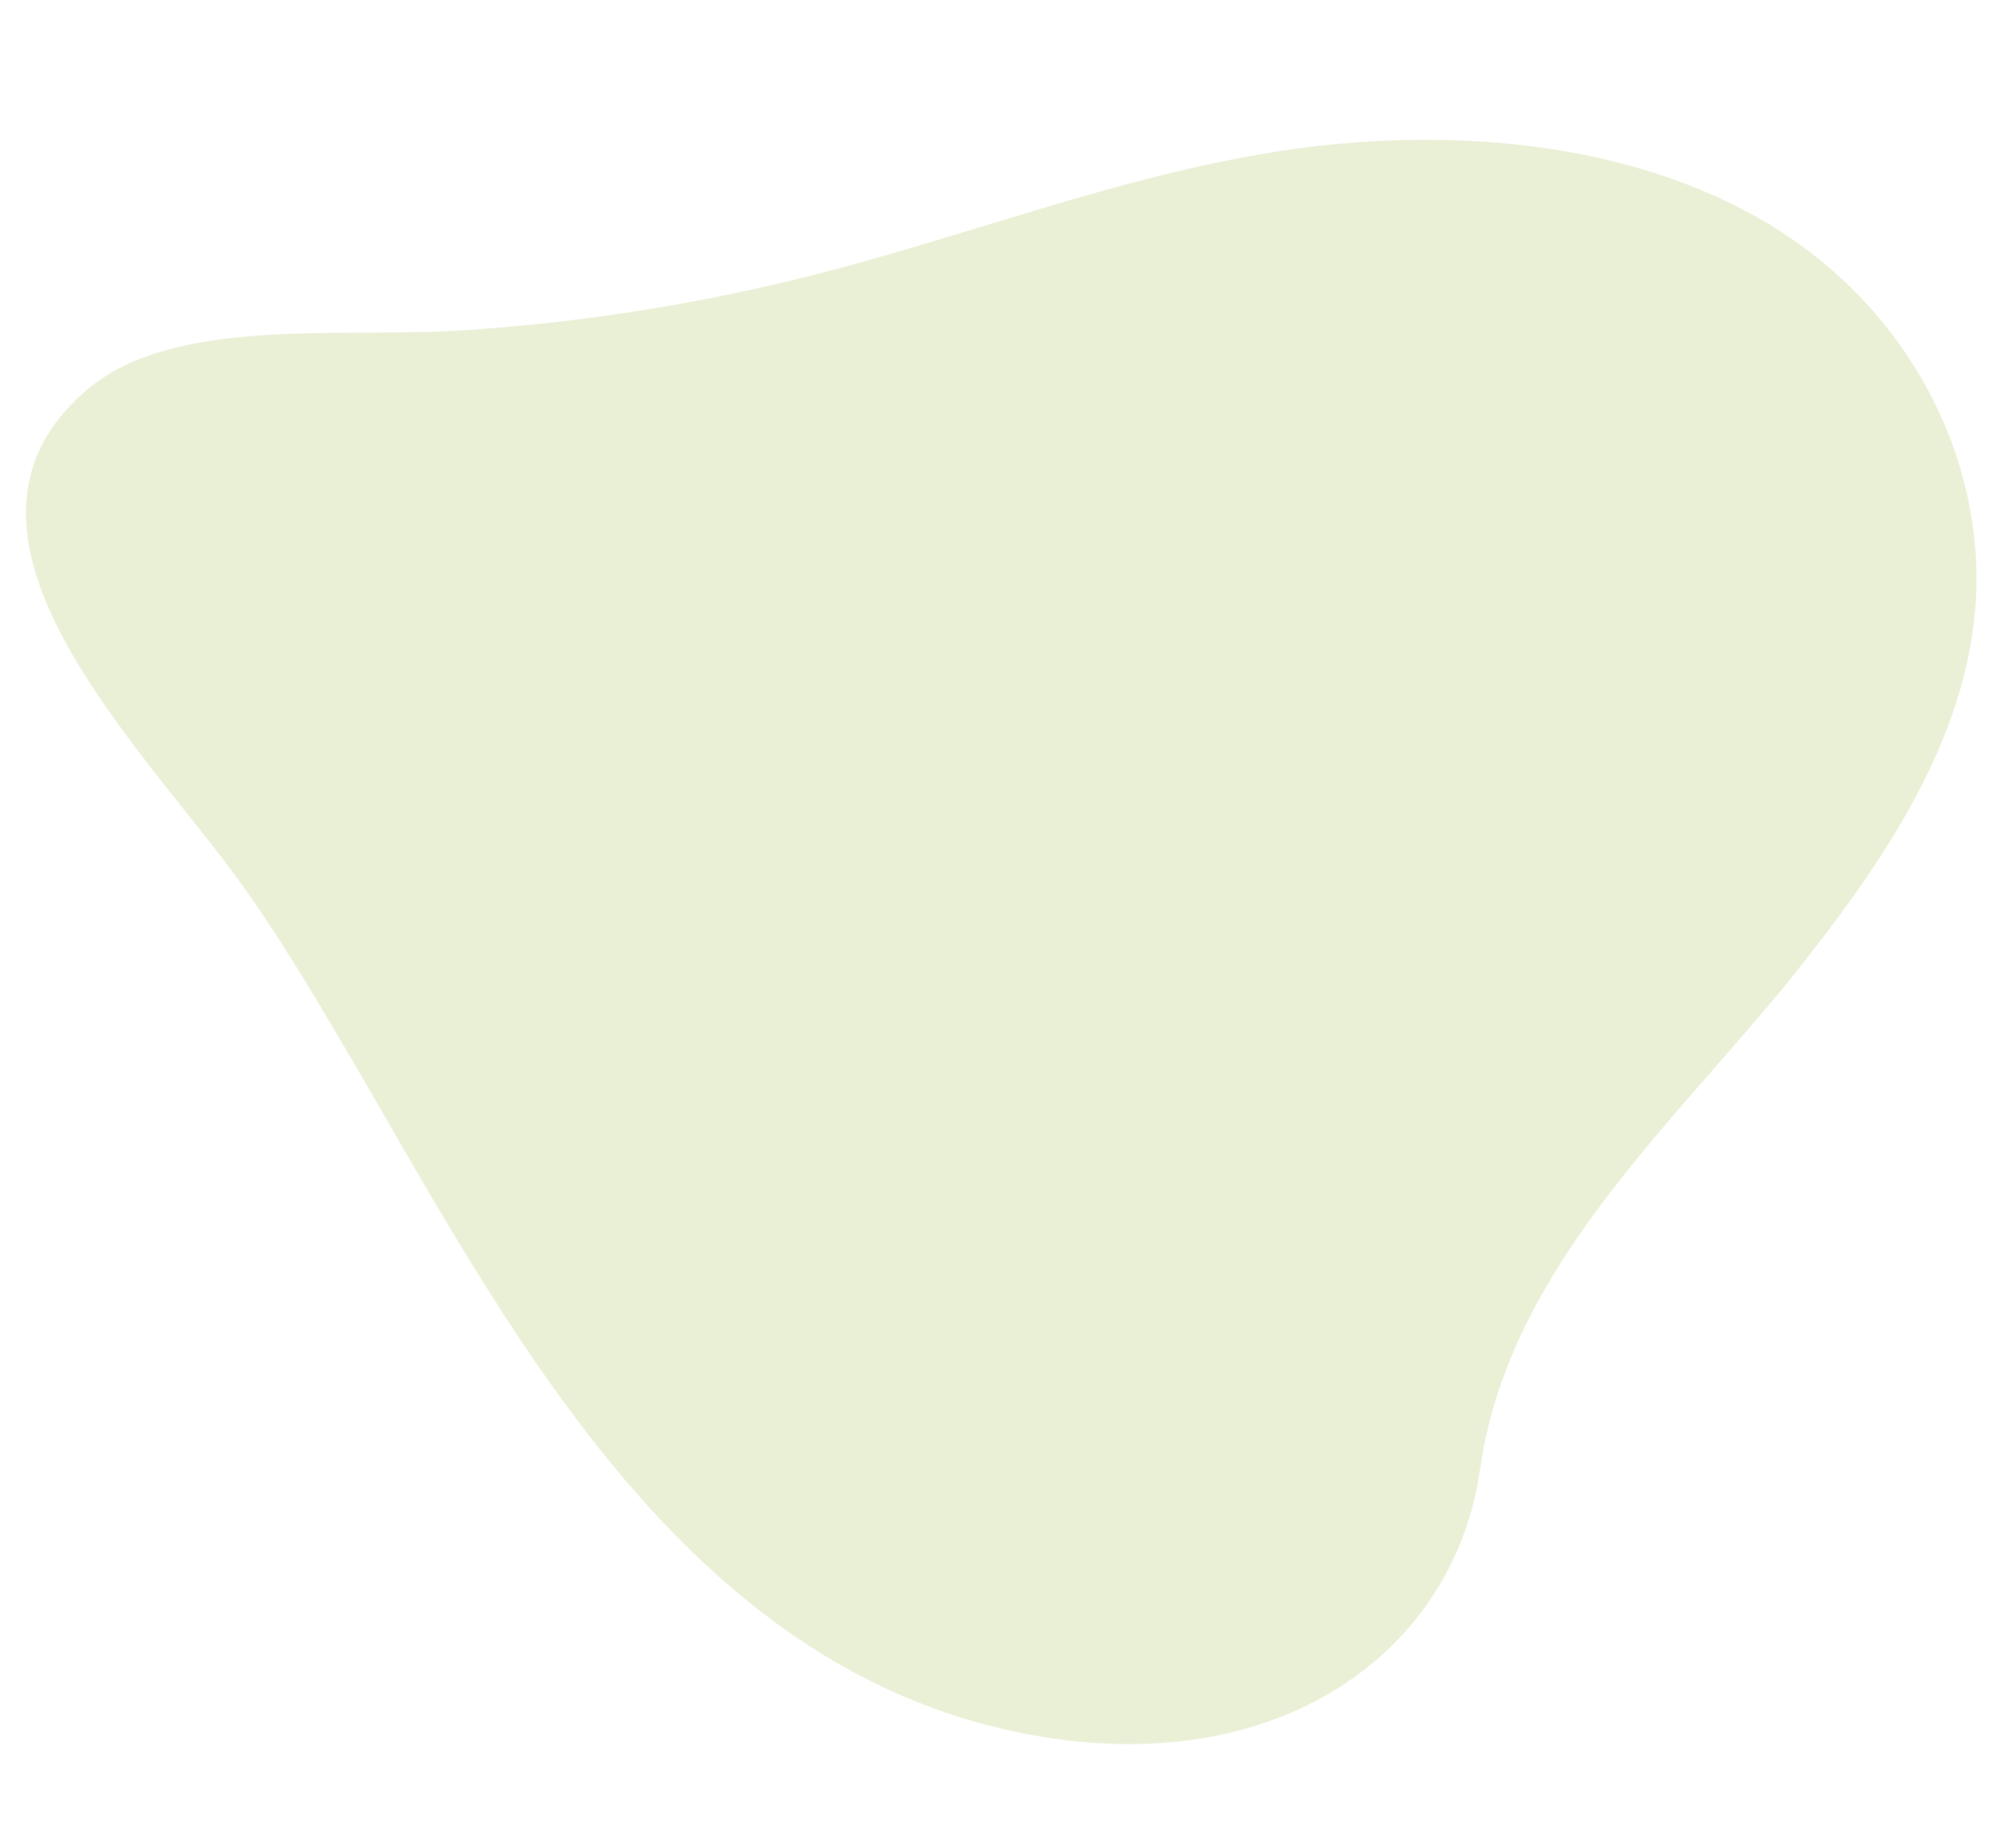 <?xml version="1.0" encoding="UTF-8"?>
<svg id="Livello_1" xmlns="http://www.w3.org/2000/svg" xmlns:xlink="http://www.w3.org/1999/xlink" version="1.1" viewBox="0 0 414 384">
  <!-- Generator: Adobe Illustrator 29.2.0, SVG Export Plug-In . SVG Version: 2.1.0 Build 108)  -->
  <defs>
    <style>
      .st0 {
        fill: none;
      }

      .st1 {
        opacity: .2;
      }

      .st2 {
        clip-path: url(#clippath);
      }

      .st3 {
        fill: #91b22e;
      }
    </style>
    <clipPath id="clippath">
      <rect class="st0" x="19.6" y="-23.2" width="346.8" height="400" transform="translate(-25.2 321.3) rotate(-76)"/>
    </clipPath>
  </defs>
  <g id="Raggruppa_2716" class="st1">
    <g class="st2">
      <g id="Raggruppa_2713">
        <path id="Tracciato_12222" class="st3" d="M371,204.8c.3-.3.5-.6.8-1,18.2-22.7,35.8-47.6,38.6-76.1,2.9-28.8-11.1-61.6-42.1-80.7-29.8-18.3-69.2-20.8-103-15.5-33.8,5.4-64.3,17.6-96.8,25.8-23.5,5.9-47.4,9.7-71.6,11.3-25.5,1.8-60.7-3.1-78.8,12.4-33,28.1,6.2,68.8,28.3,97.6,42.3,55.2,76.4,165,167.8,181.9,51.4,9.5,88-17.1,93.4-55.2,5.8-40.4,37.3-68.9,63.4-100.5"/>
      </g>
    </g>
  </g>
</svg>
